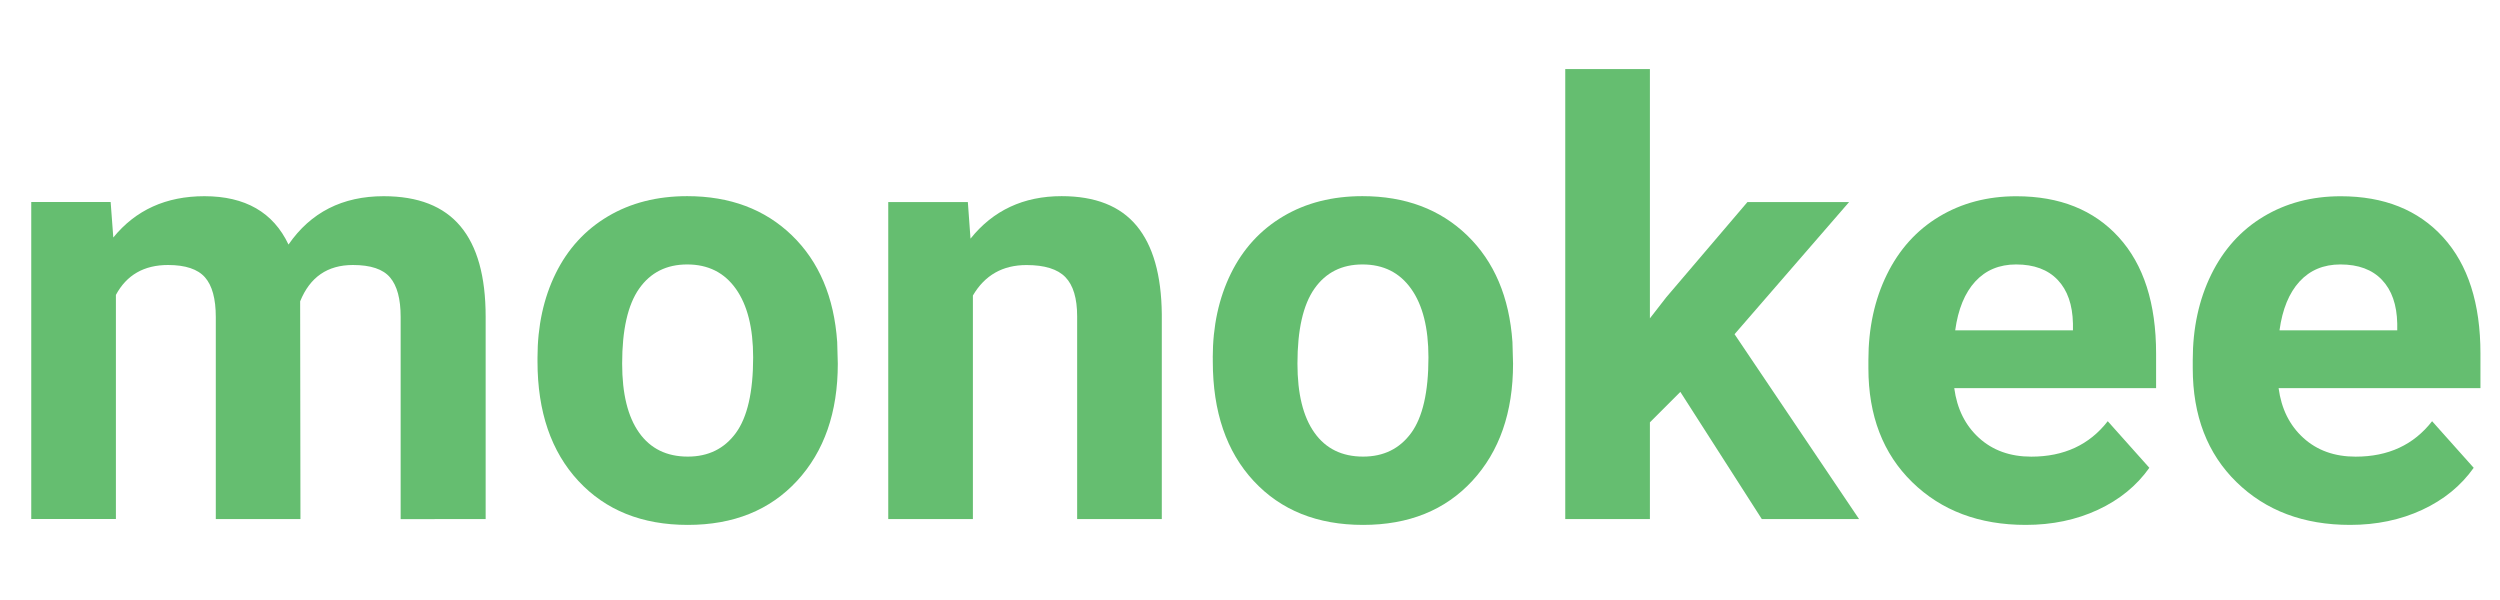 <?xml version="1.0" encoding="UTF-8"?> <svg xmlns="http://www.w3.org/2000/svg" xmlns:xlink="http://www.w3.org/1999/xlink" version="1.1" id="Layer_1" x="0px" y="0px" width="500px" height="120px" viewBox="-4.5 6 500 120" xml:space="preserve"> <g> <g> <path fill="#65BE70" d="M17.63,46.41l0.53,7.09c4.49-5.51,10.57-8.26,18.22-8.26c8.16,0,13.77,3.22,16.82,9.67 c4.45-6.45,10.8-9.67,19.04-9.67c6.88,0,11.99,2,15.35,6.01c3.36,4,5.04,10.03,5.04,18.08v40.49H75.63V69.38 c0-3.59-0.7-6.22-2.11-7.88C72.12,59.83,69.64,59,66.08,59c-5.08,0-8.59,2.42-10.55,7.27l0.06,43.54H38.66V69.43 c0-3.67-0.72-6.33-2.17-7.97C35.05,59.83,32.59,59,29.11,59c-4.8,0-8.28,1.99-10.43,5.98v44.82H1.75v-63.4H17.63z"></path> <path fill="#65BE70" d="M103,77.52c0-6.29,1.21-11.89,3.63-16.82c2.42-4.92,5.91-8.73,10.46-11.43c4.55-2.7,9.83-4.04,15.85-4.04 c8.55,0,15.54,2.62,20.95,7.85c5.41,5.24,8.43,12.34,9.05,21.33l0.12,4.34c0,9.73-2.72,17.53-8.14,23.41 c-5.43,5.88-12.71,8.82-21.86,8.82s-16.44-2.93-21.88-8.79S103,88.36,103,78.28V77.52z M119.93,78.72c0,6.03,1.13,10.63,3.4,13.82 c2.26,3.19,5.51,4.78,9.73,4.78c4.1,0,7.3-1.57,9.61-4.72c2.3-3.15,3.46-8.19,3.46-15.11c0-5.91-1.15-10.48-3.46-13.73 c-2.31-3.25-5.55-4.87-9.73-4.87c-4.14,0-7.34,1.61-9.61,4.84C121.06,66.96,119.93,71.96,119.93,78.72z"></path> <path fill="#65BE70" d="M189.07,46.41l0.53,7.32c4.53-5.66,10.61-8.5,18.22-8.5c6.72,0,11.72,1.97,15,5.92 c3.28,3.95,4.96,9.84,5.04,17.7v40.96h-16.93V69.26c0-3.59-0.78-6.2-2.34-7.82c-1.56-1.62-4.16-2.43-7.79-2.43 c-4.77,0-8.34,2.03-10.72,6.09v44.71h-16.93v-63.4H189.07z"></path> <path fill="#65BE70" d="M238.05,77.52c0-6.29,1.21-11.89,3.63-16.82c2.42-4.92,5.91-8.73,10.46-11.43 c4.55-2.7,9.83-4.04,15.85-4.04c8.55,0,15.54,2.62,20.95,7.85c5.41,5.24,8.43,12.34,9.05,21.33l0.12,4.34 c0,9.73-2.72,17.53-8.14,23.41c-5.43,5.88-12.71,8.82-21.86,8.82s-16.44-2.93-21.88-8.79s-8.17-13.83-8.17-23.91V77.52z M254.99,78.72c0,6.03,1.13,10.63,3.4,13.82c2.26,3.19,5.51,4.78,9.73,4.78c4.1,0,7.3-1.57,9.61-4.72 c2.3-3.15,3.46-8.19,3.46-15.11c0-5.91-1.15-10.48-3.46-13.73c-2.31-3.25-5.55-4.87-9.73-4.87c-4.14,0-7.34,1.61-9.61,4.84 C256.12,66.96,254.99,71.96,254.99,78.72z"></path> <path fill="#65BE70" d="M331.57,84.38l-6.09,6.09v19.34h-16.93v-90h16.93v49.86l3.28-4.22l16.23-19.04h20.33l-22.91,26.43 l24.9,36.97h-19.45L331.57,84.38z"></path> <path fill="#65BE70" d="M400.65,110.98c-9.3,0-16.87-2.85-22.71-8.55c-5.84-5.7-8.76-13.3-8.76-22.79v-1.64 c0-6.37,1.23-12.06,3.69-17.08c2.46-5.02,5.95-8.89,10.46-11.6c4.51-2.71,9.66-4.07,15.44-4.07c8.67,0,15.5,2.73,20.48,8.2 c4.98,5.47,7.47,13.22,7.47,23.26v6.91h-40.37c0.55,4.14,2.2,7.46,4.95,9.96c2.75,2.5,6.24,3.75,10.46,3.75 c6.52,0,11.62-2.36,15.29-7.09l8.32,9.32c-2.54,3.59-5.98,6.4-10.31,8.41S405.93,110.98,400.65,110.98z M398.72,58.89 c-3.36,0-6.08,1.14-8.17,3.41c-2.09,2.28-3.43,5.53-4.01,9.77h23.55v-1.35c-0.08-3.77-1.09-6.68-3.05-8.74 C405.08,59.92,402.31,58.89,398.72,58.89z"></path> <path fill="#65BE70" d="M465.52,110.98c-9.3,0-16.87-2.85-22.71-8.55c-5.84-5.7-8.76-13.3-8.76-22.79v-1.64 c0-6.37,1.23-12.06,3.69-17.08c2.46-5.02,5.95-8.89,10.46-11.6c4.51-2.71,9.66-4.07,15.44-4.07c8.67,0,15.5,2.73,20.48,8.2 c4.98,5.47,7.47,13.22,7.47,23.26v6.91h-40.37c0.55,4.14,2.2,7.46,4.95,9.96c2.75,2.5,6.24,3.75,10.46,3.75 c6.52,0,11.62-2.36,15.29-7.09l8.32,9.32c-2.54,3.59-5.98,6.4-10.31,8.41S470.79,110.98,465.52,110.98z M463.58,58.89 c-3.36,0-6.08,1.14-8.17,3.41c-2.09,2.28-3.43,5.53-4.01,9.77h23.55v-1.35c-0.08-3.77-1.09-6.68-3.05-8.74 C469.95,59.92,467.18,58.89,463.58,58.89z"></path> </g> </g> </svg> 